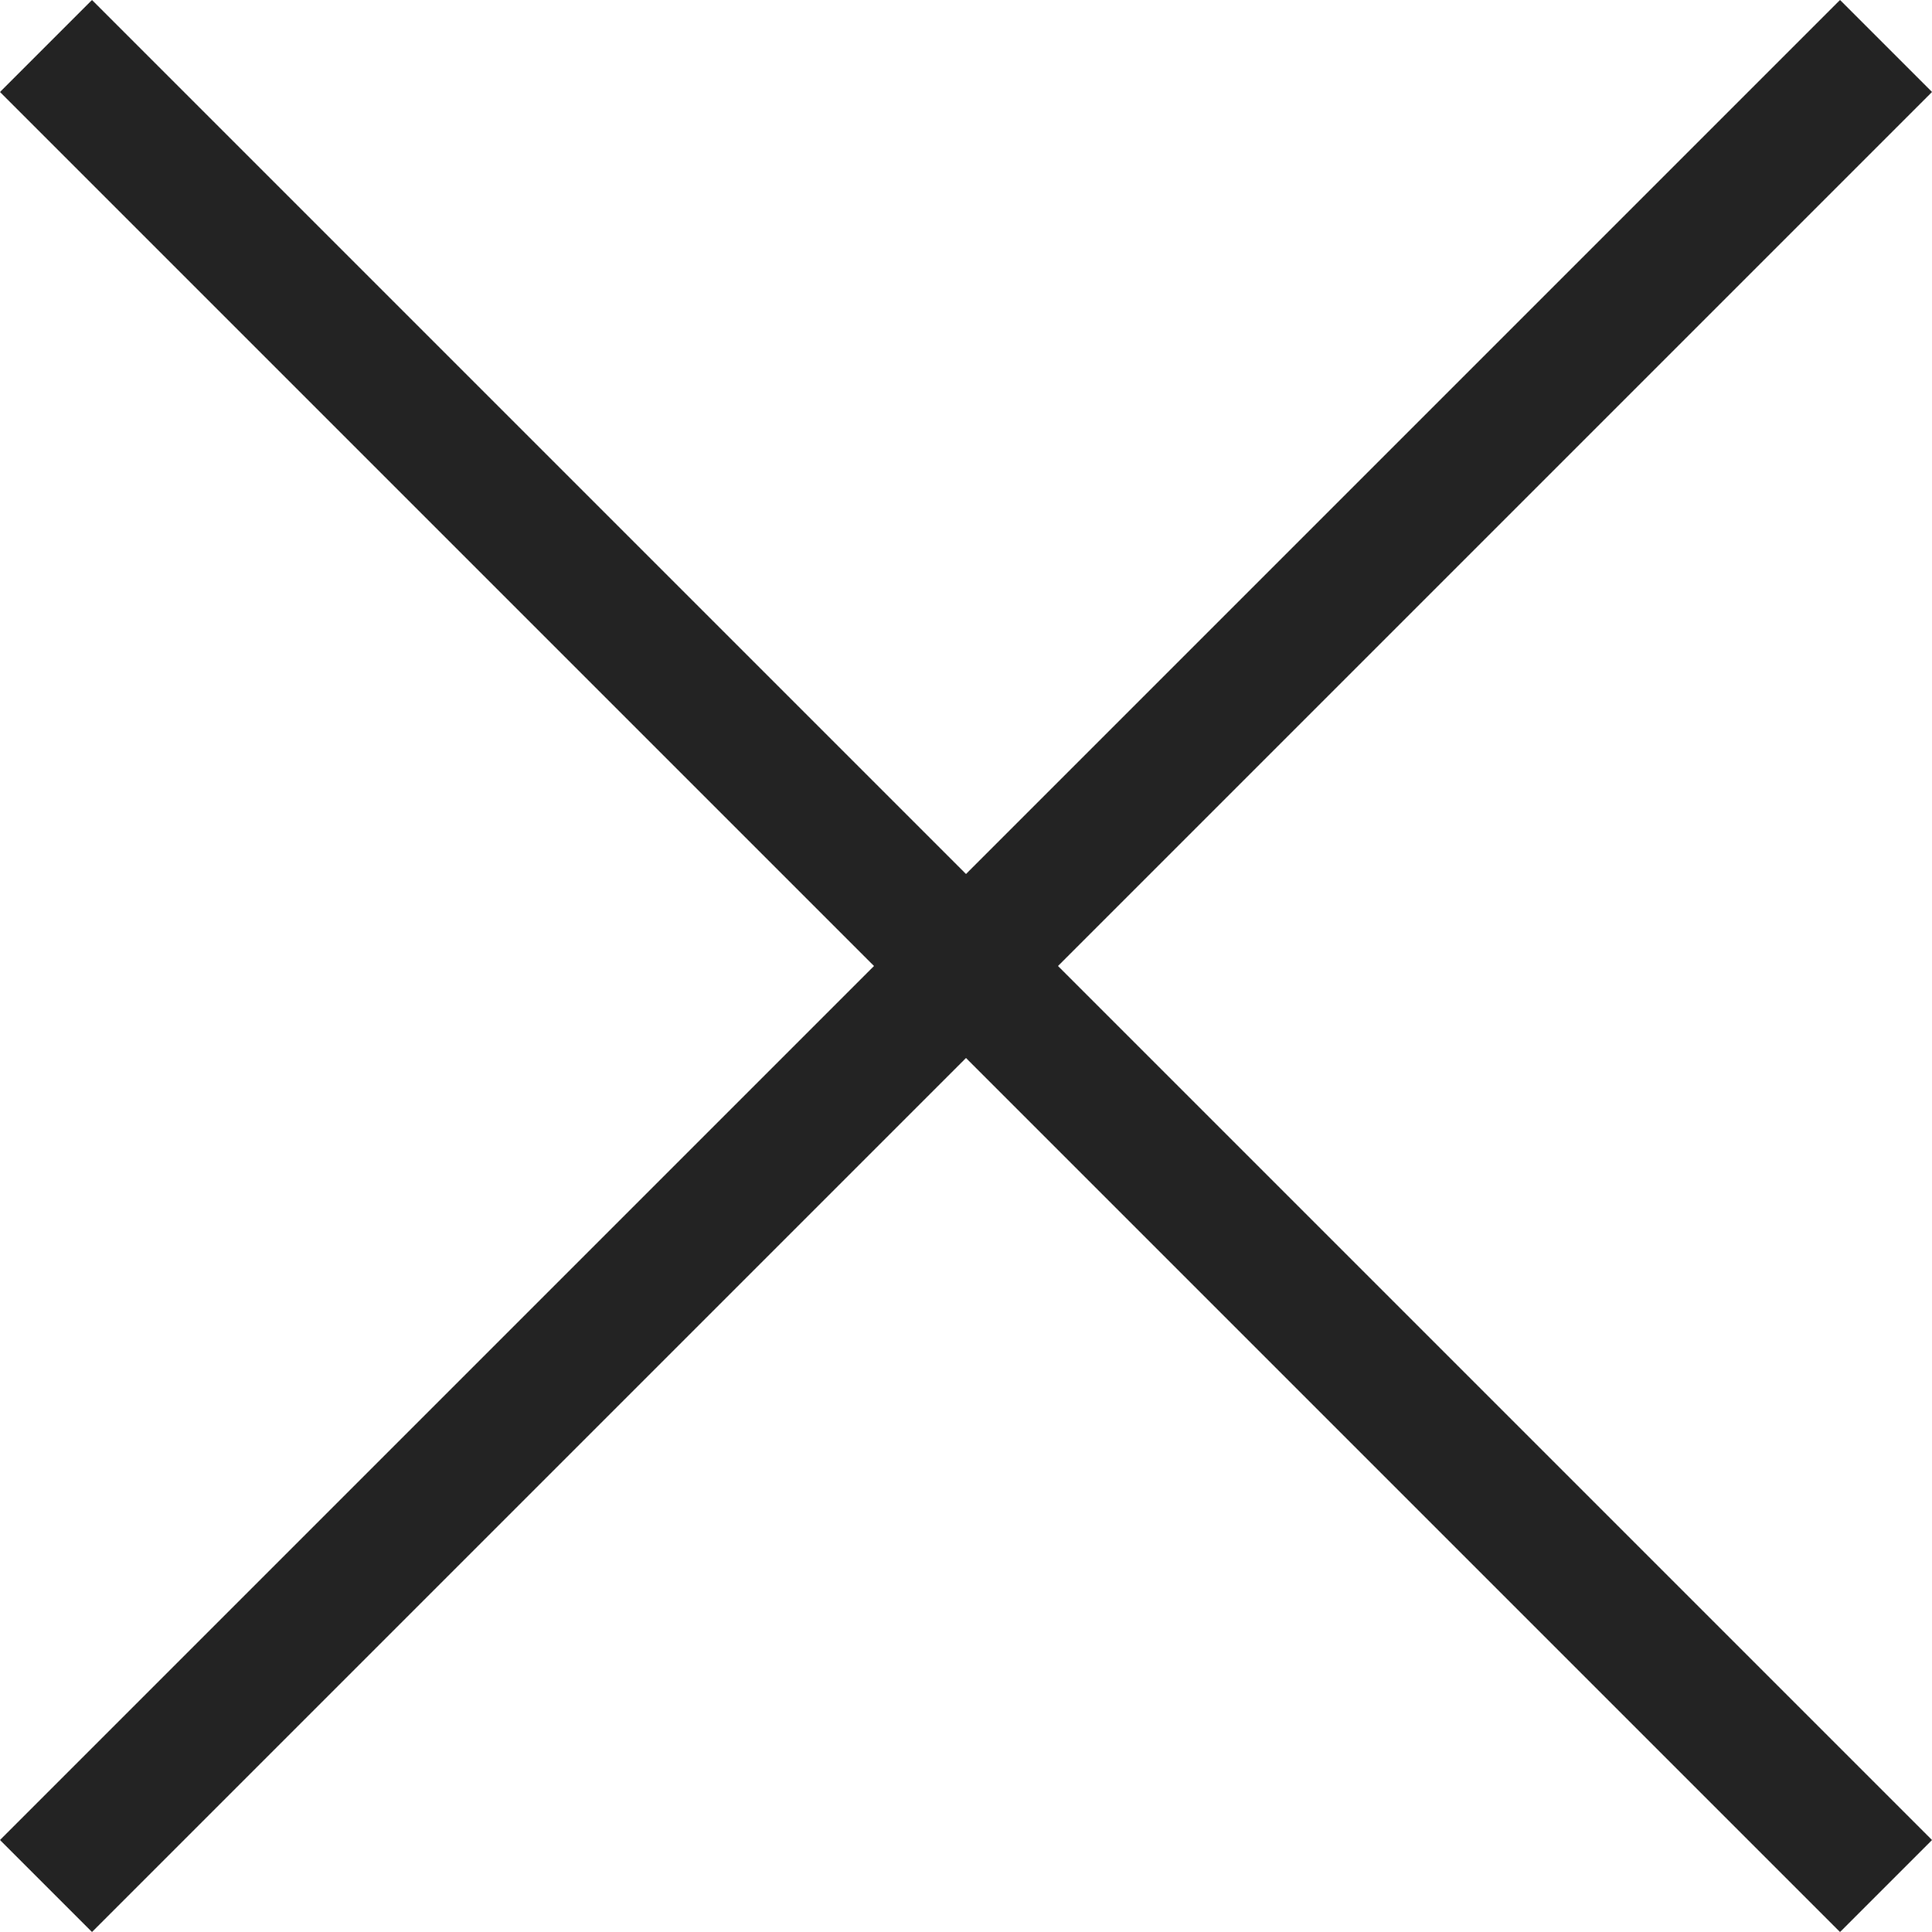 <svg xmlns="http://www.w3.org/2000/svg" viewBox="0 0 29.698 29.698">
  <defs>
    <style>
      .cls-1 {
        fill: none;
        stroke: #232323;
        stroke-width: 2px;
      }
    </style>
  </defs>
  <g id="Group_39" data-name="Group 39" transform="translate(-1643.151 -1173.151)">
    <line id="Line_1" data-name="Line 1" class="cls-1" x2="40" transform="translate(1643.858 1173.858) rotate(45)"/>
    <line id="Line_1-2" data-name="Line 1" class="cls-1" x2="40" transform="translate(1643.858 1202.142) rotate(-45)"/>
  </g>
</svg>
